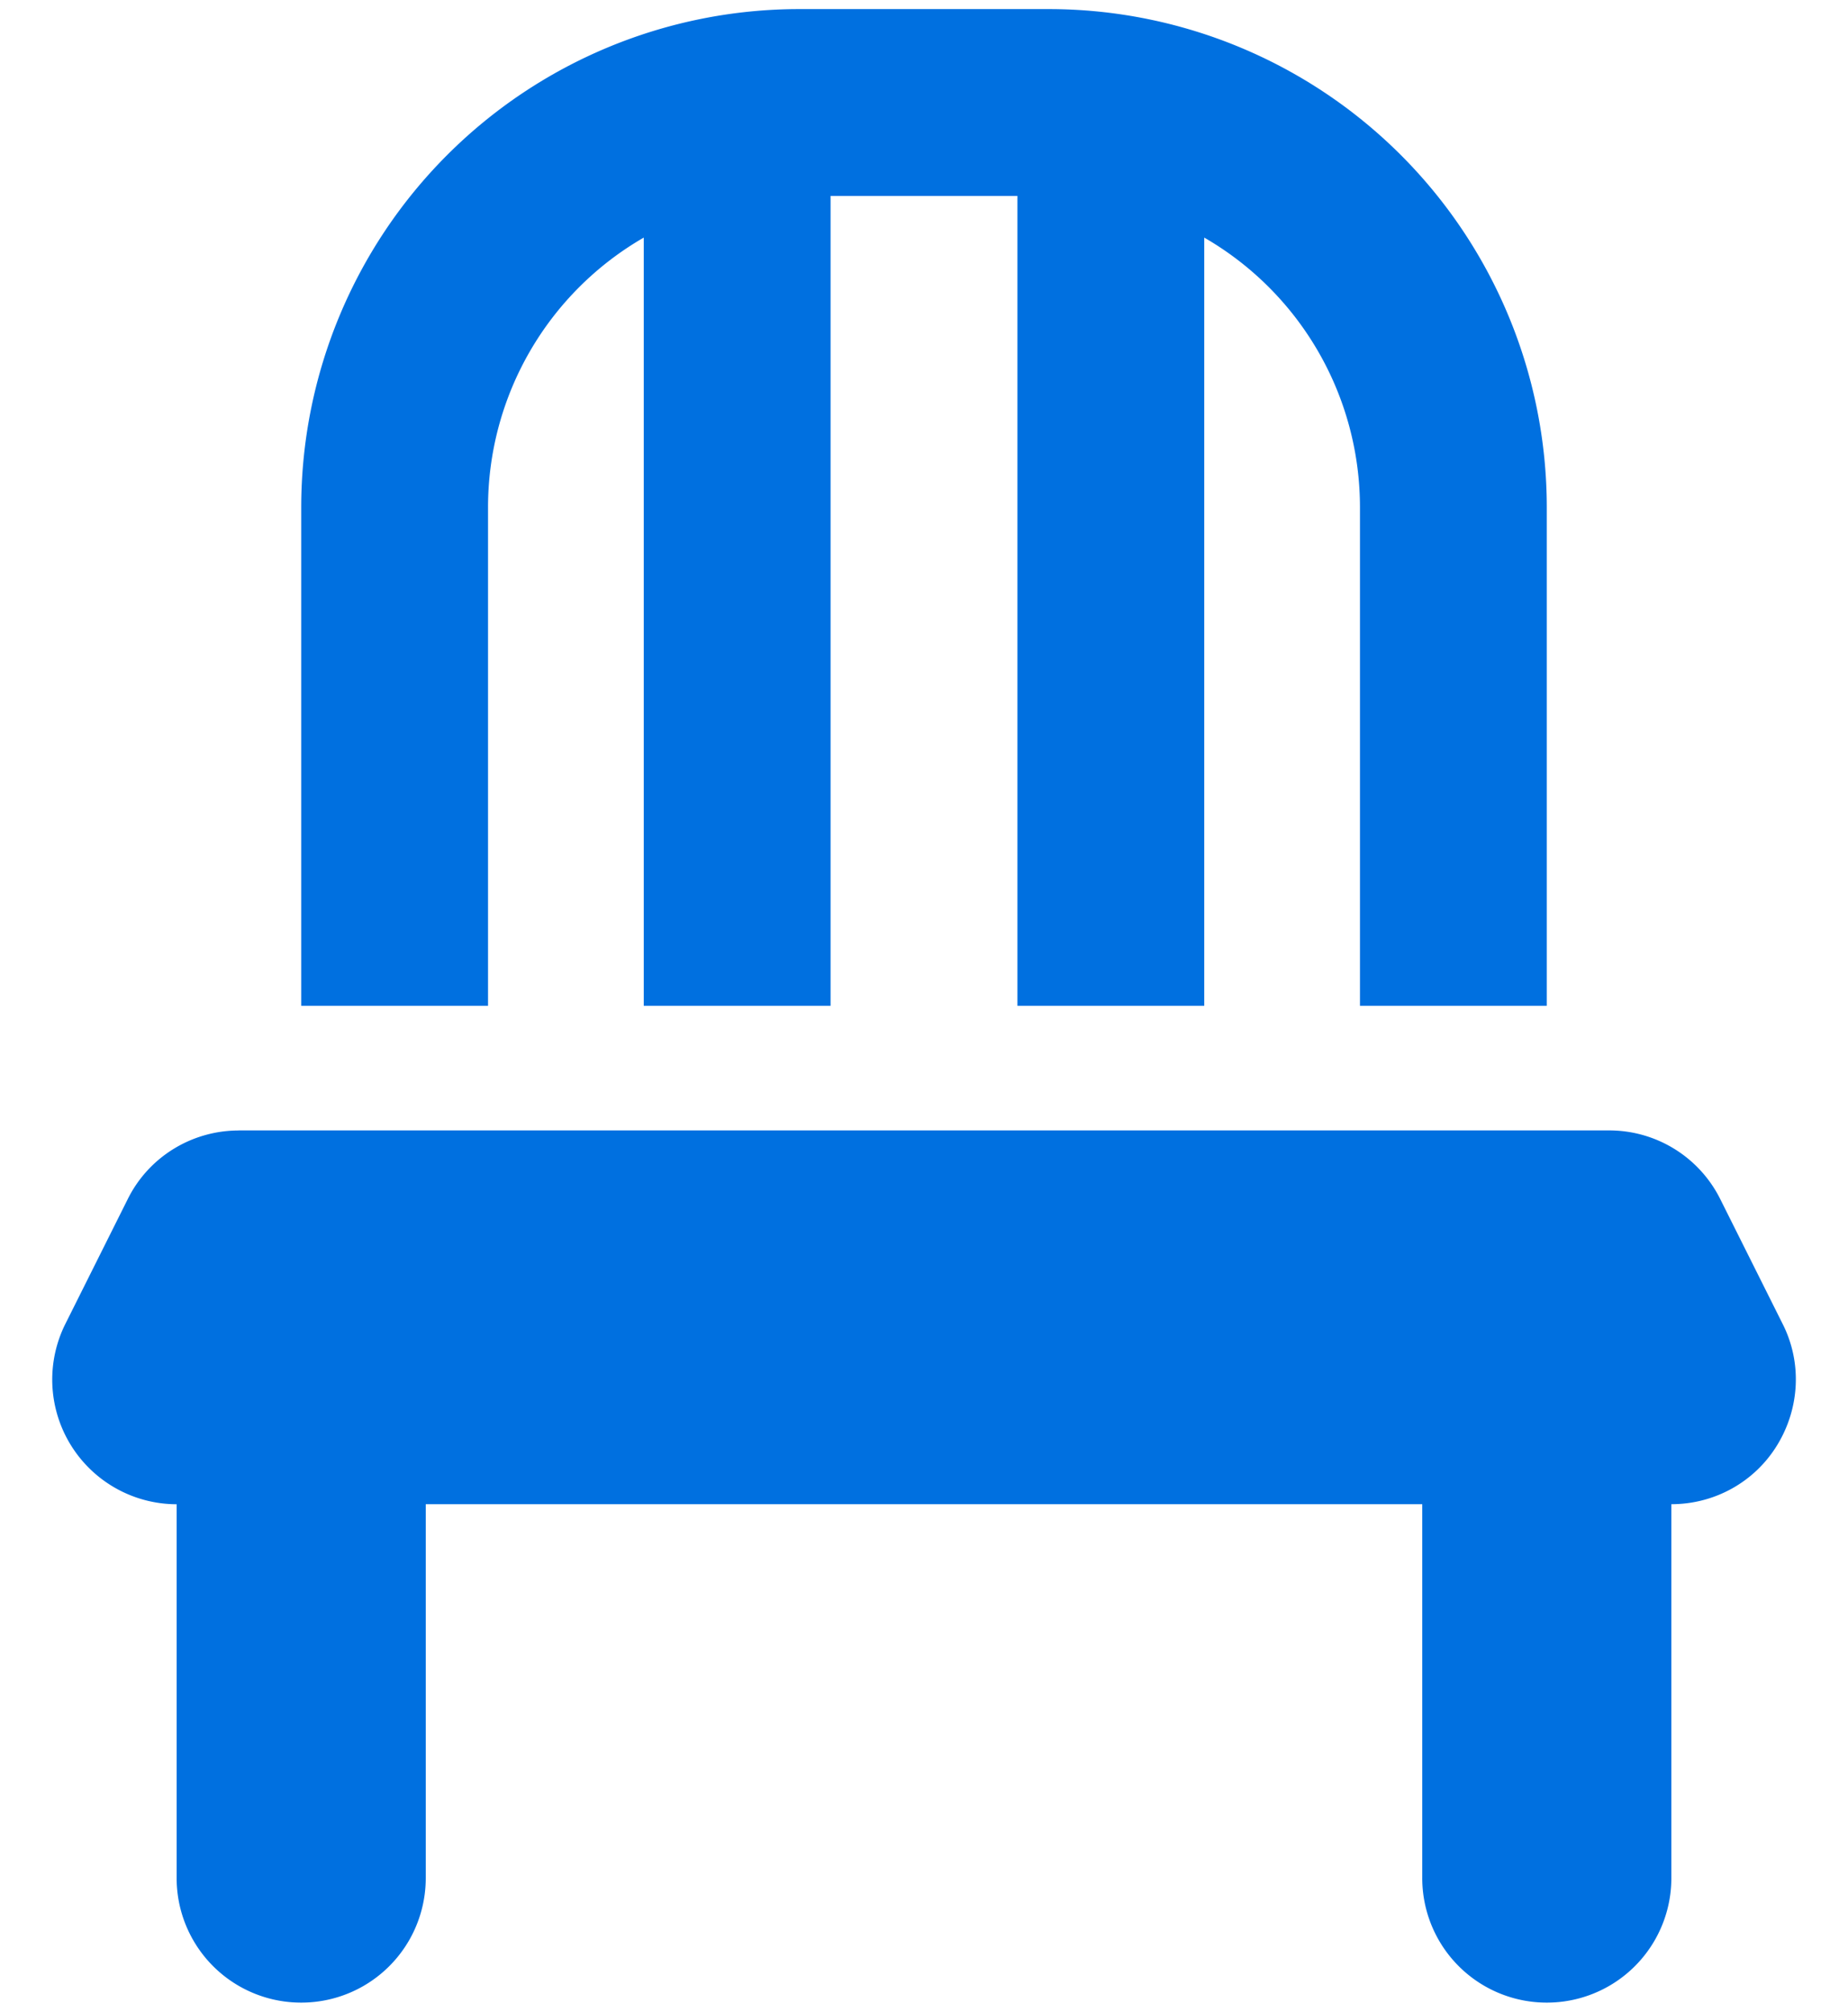 <svg xmlns="http://www.w3.org/2000/svg" width="34" height="37" fill="none" viewBox="0 0 34 37"><path fill="#0070E0" d="M18.719 3.604V18.5h3.437V4.37a5.727 5.727 0 0 1 2.865 4.963V18.5h3.437V9.333A9.166 9.166 0 0 0 19.292.167h-4.584a9.166 9.166 0 0 0-9.166 9.166V18.5h3.437V9.333a5.727 5.727 0 0 1 2.865-4.963V18.5h3.437V3.604h3.438ZM4.396 20.792c-.867 0-1.662.486-2.048 1.267l-1.146 2.292a2.293 2.293 0 0 0 2.048 3.316v6.875a2.29 2.29 0 0 0 2.292 2.291 2.29 2.29 0 0 0 2.291-2.291v-6.876h18.334v6.875a2.29 2.29 0 0 0 2.291 2.292 2.29 2.29 0 0 0 2.292-2.291v-6.876c.795 0 1.533-.408 1.948-1.088.415-.68.458-1.518.1-2.227l-1.146-2.292a2.283 2.283 0 0 0-2.048-1.268H4.396Z"/></svg>